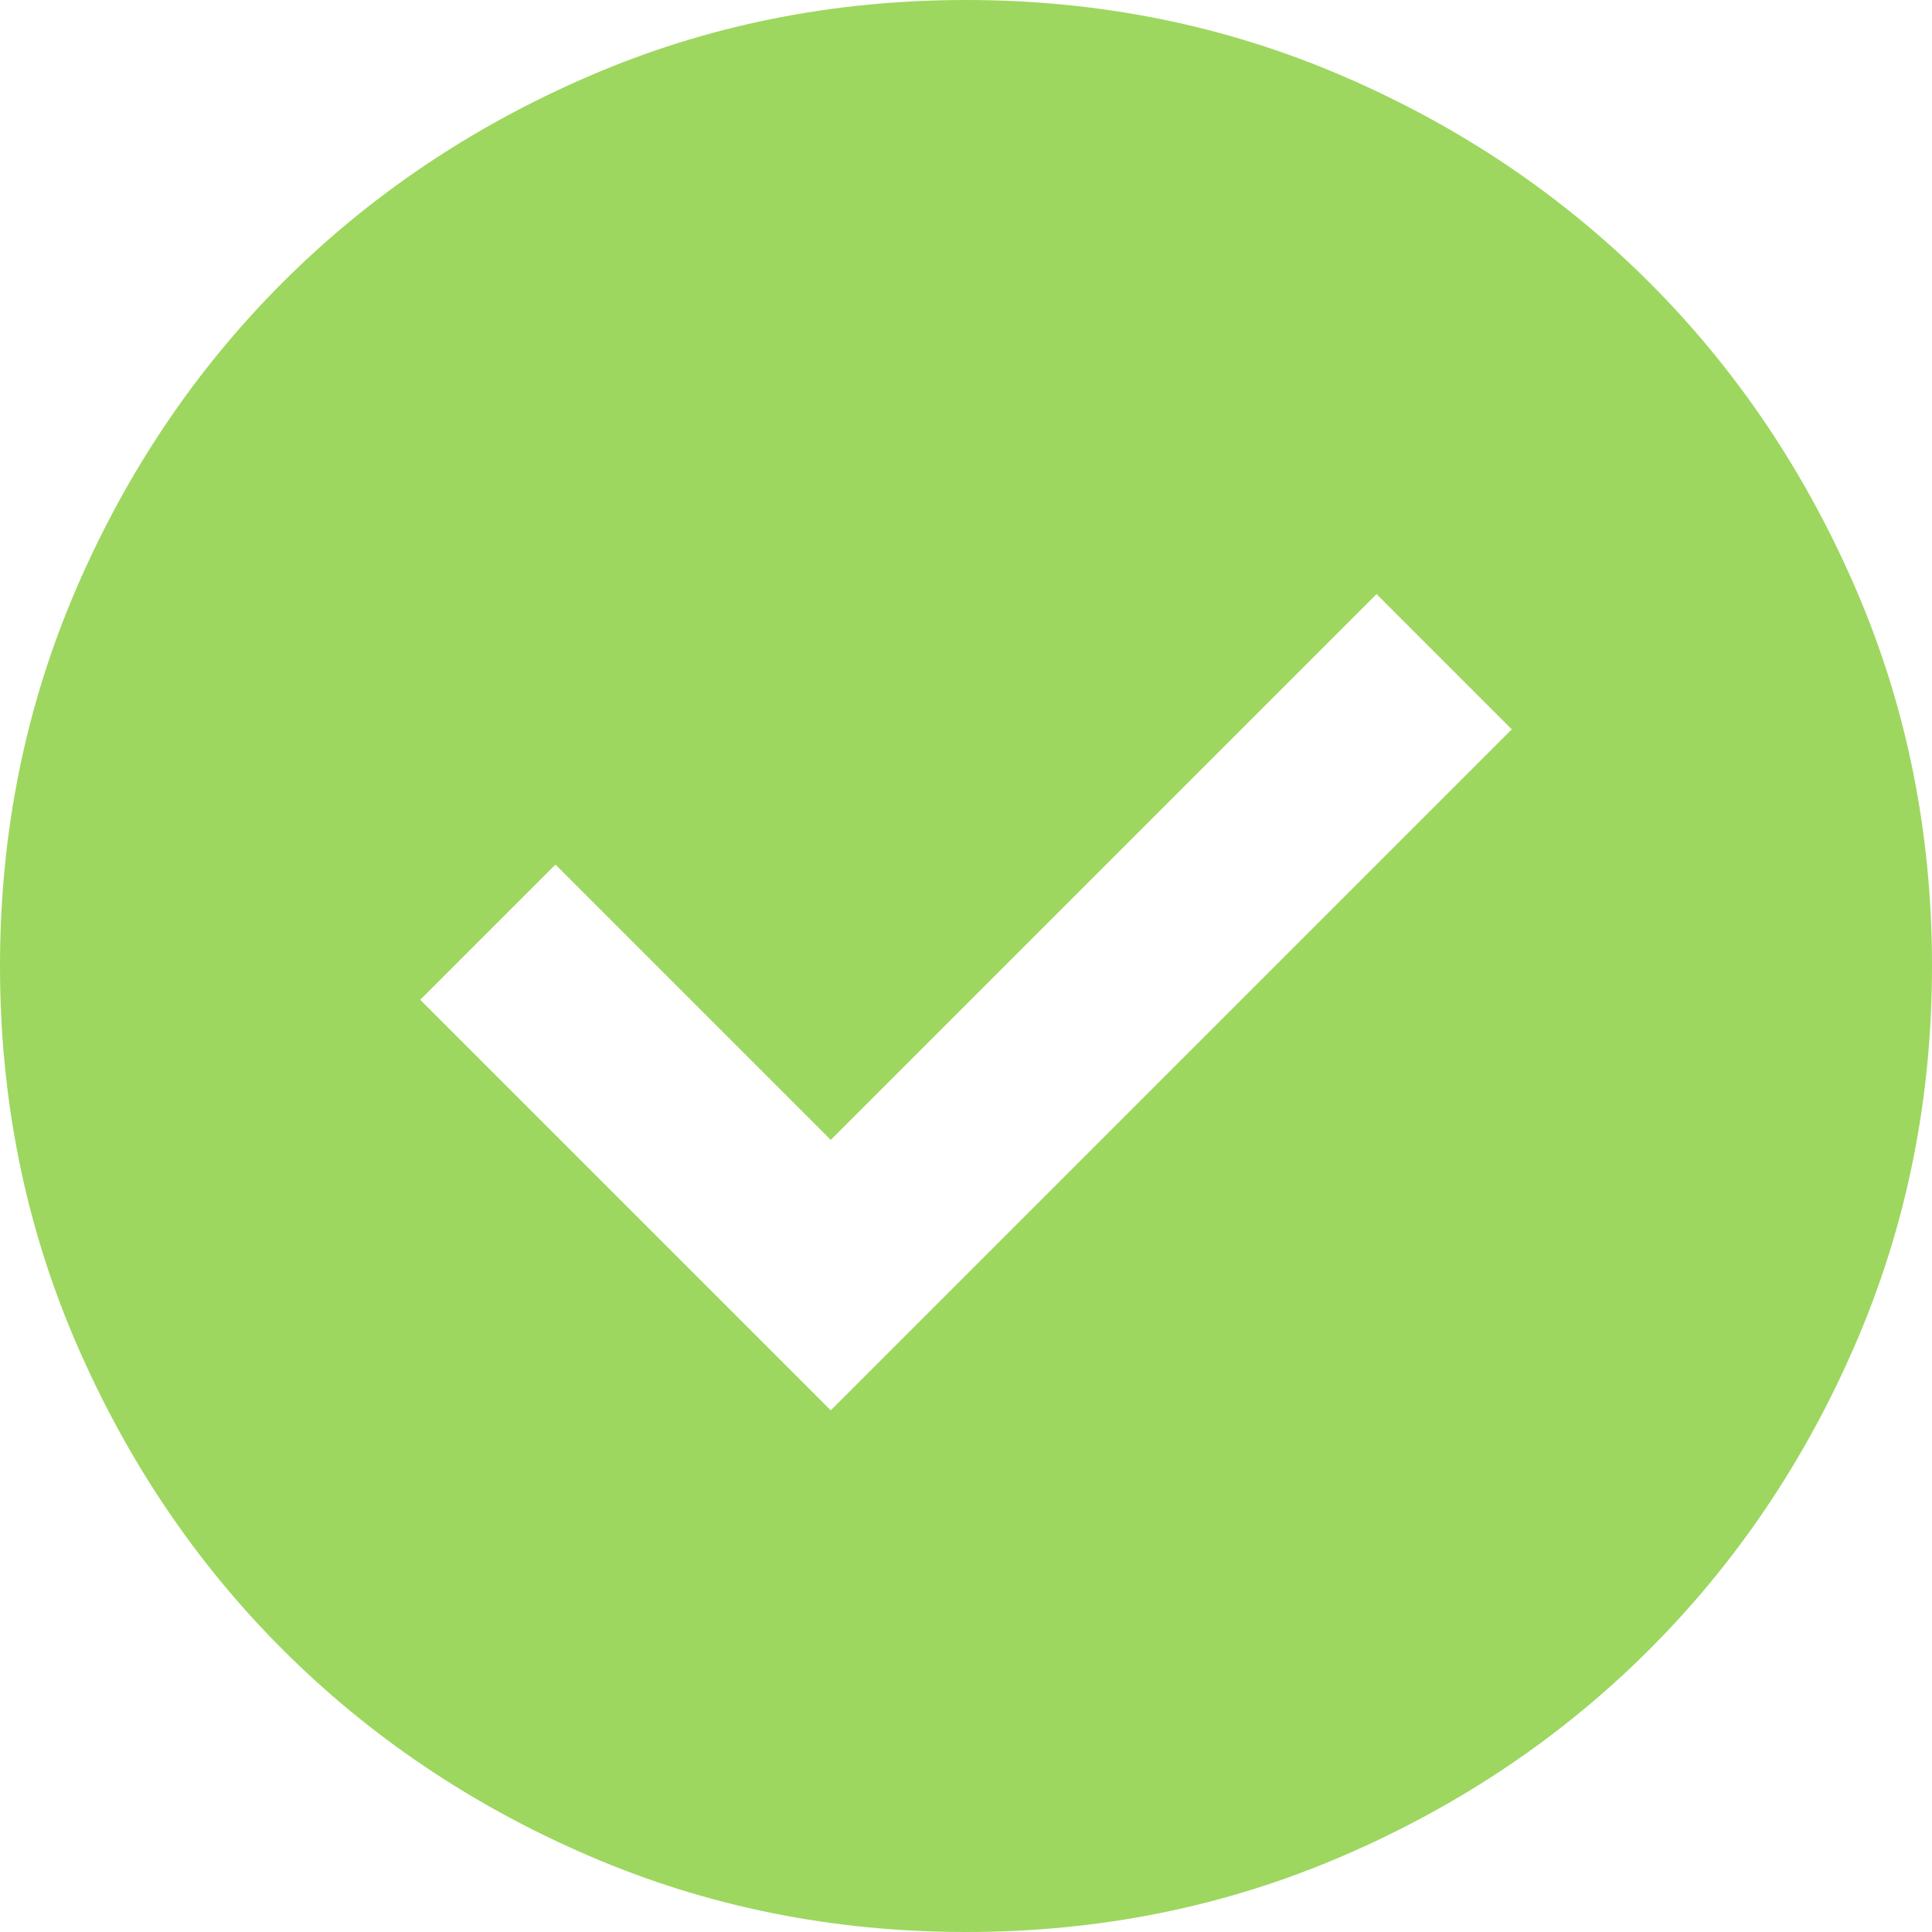 <svg fill="none" height="20" viewBox="0 0 20 20" width="20" xmlns="http://www.w3.org/2000/svg"><path d="m8.6 14.6 7.05-7.05-1.4-1.4-5.65 5.65-2.85-2.85-1.4 1.4zm1.4 5.4c-1.383 0-2.683-.263-3.9-.787s-2.275-1.238-3.175-2.138-1.613-1.958-2.138-3.175-.787-2.517-.787-3.9c0-1.383.263-2.683.787-3.9s1.238-2.275 2.138-3.175 1.958-1.613 3.175-2.138 2.517-.787 3.9-.787c1.383 0 2.683.263 3.9.787s2.275 1.238 3.175 2.138 1.613 1.958 2.138 3.175.787 2.517.787 3.9c0 1.383-.263 2.683-.787 3.9s-1.238 2.275-2.138 3.175-1.958 1.613-3.175 2.138-2.517.787-3.9.787z" fill="#9dd75f"/></svg>